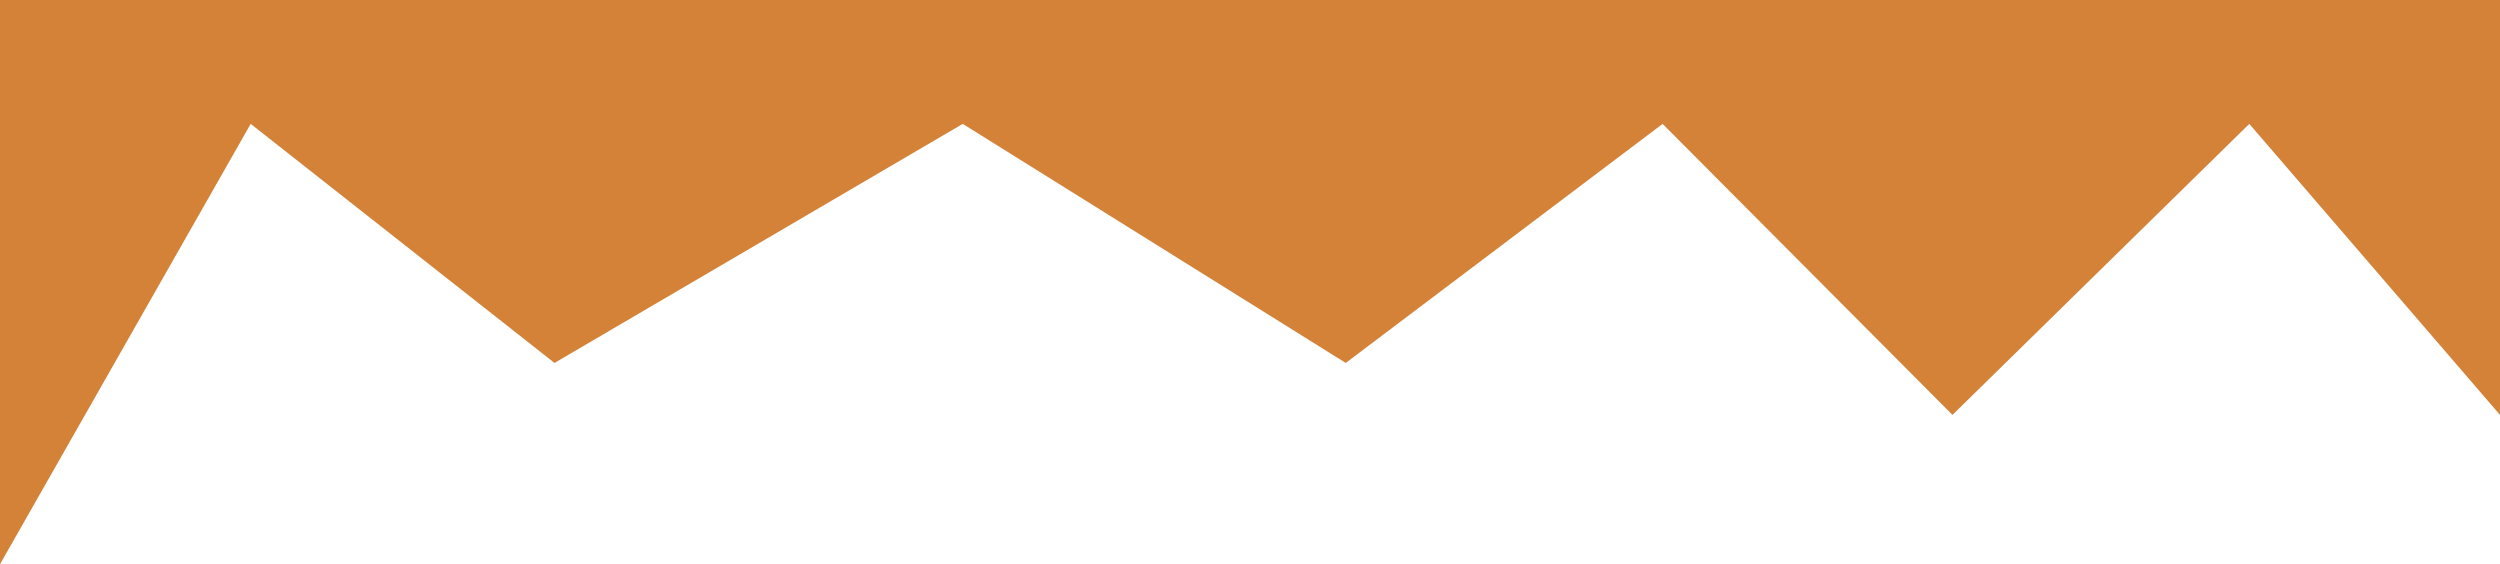 <?xml version="1.0" encoding="UTF-8"?> <svg xmlns="http://www.w3.org/2000/svg" width="1440" height="325" viewBox="0 0 1440 325" fill="none"> <path d="M0 325L144.401 71.355L319.387 209.054L554.54 71.355L775.153 209.054L957.66 71.355L1124.62 238.982L1295.6 71.355L1440 238.982V0H0V325Z" fill="#D38238"></path> </svg> 